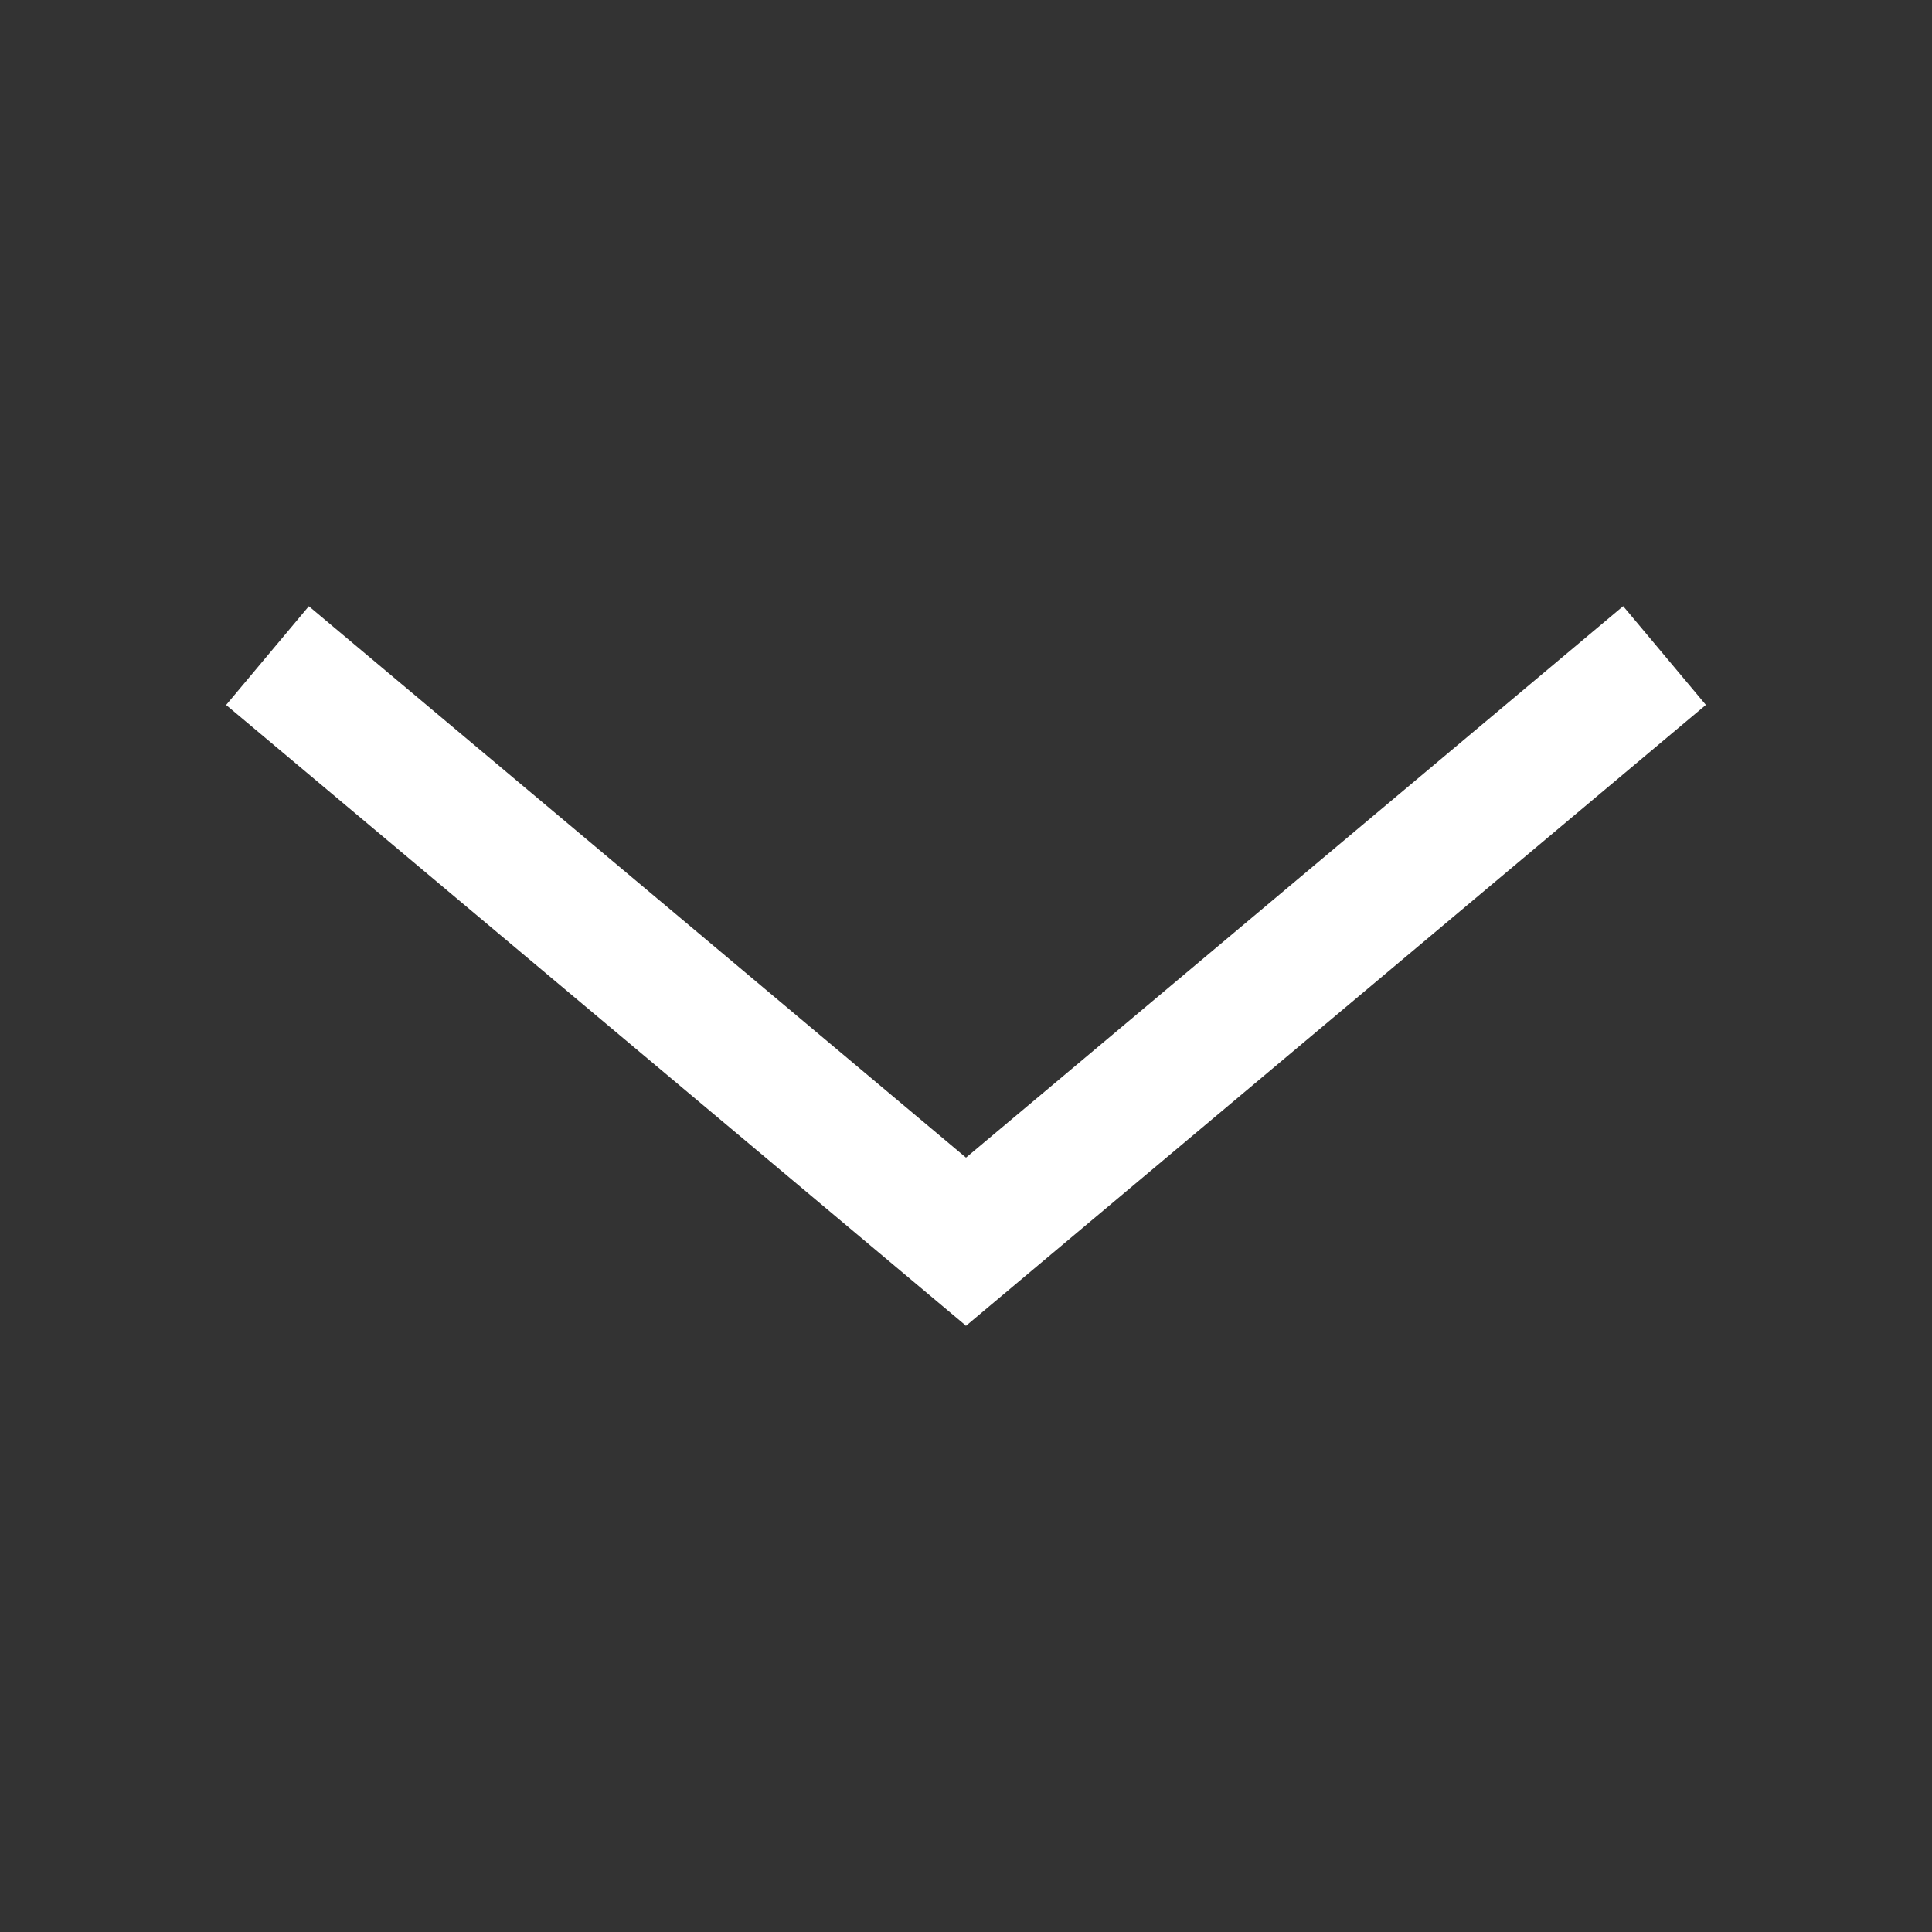 <svg width="27" height="27" viewBox="0 0 27 27" fill="none" xmlns="http://www.w3.org/2000/svg"><rect x="0" y="0" width="27" height="27" fill="#333333" stroke="none"/><path d="M13.493 18.524l.005.005h.002l.005-.005L23.84 9.851l-1.156-1.38-9.184 7.707-9.184-7.706-1.156 1.38 10.335 8.671v.001z" fill="#fff"/></svg>